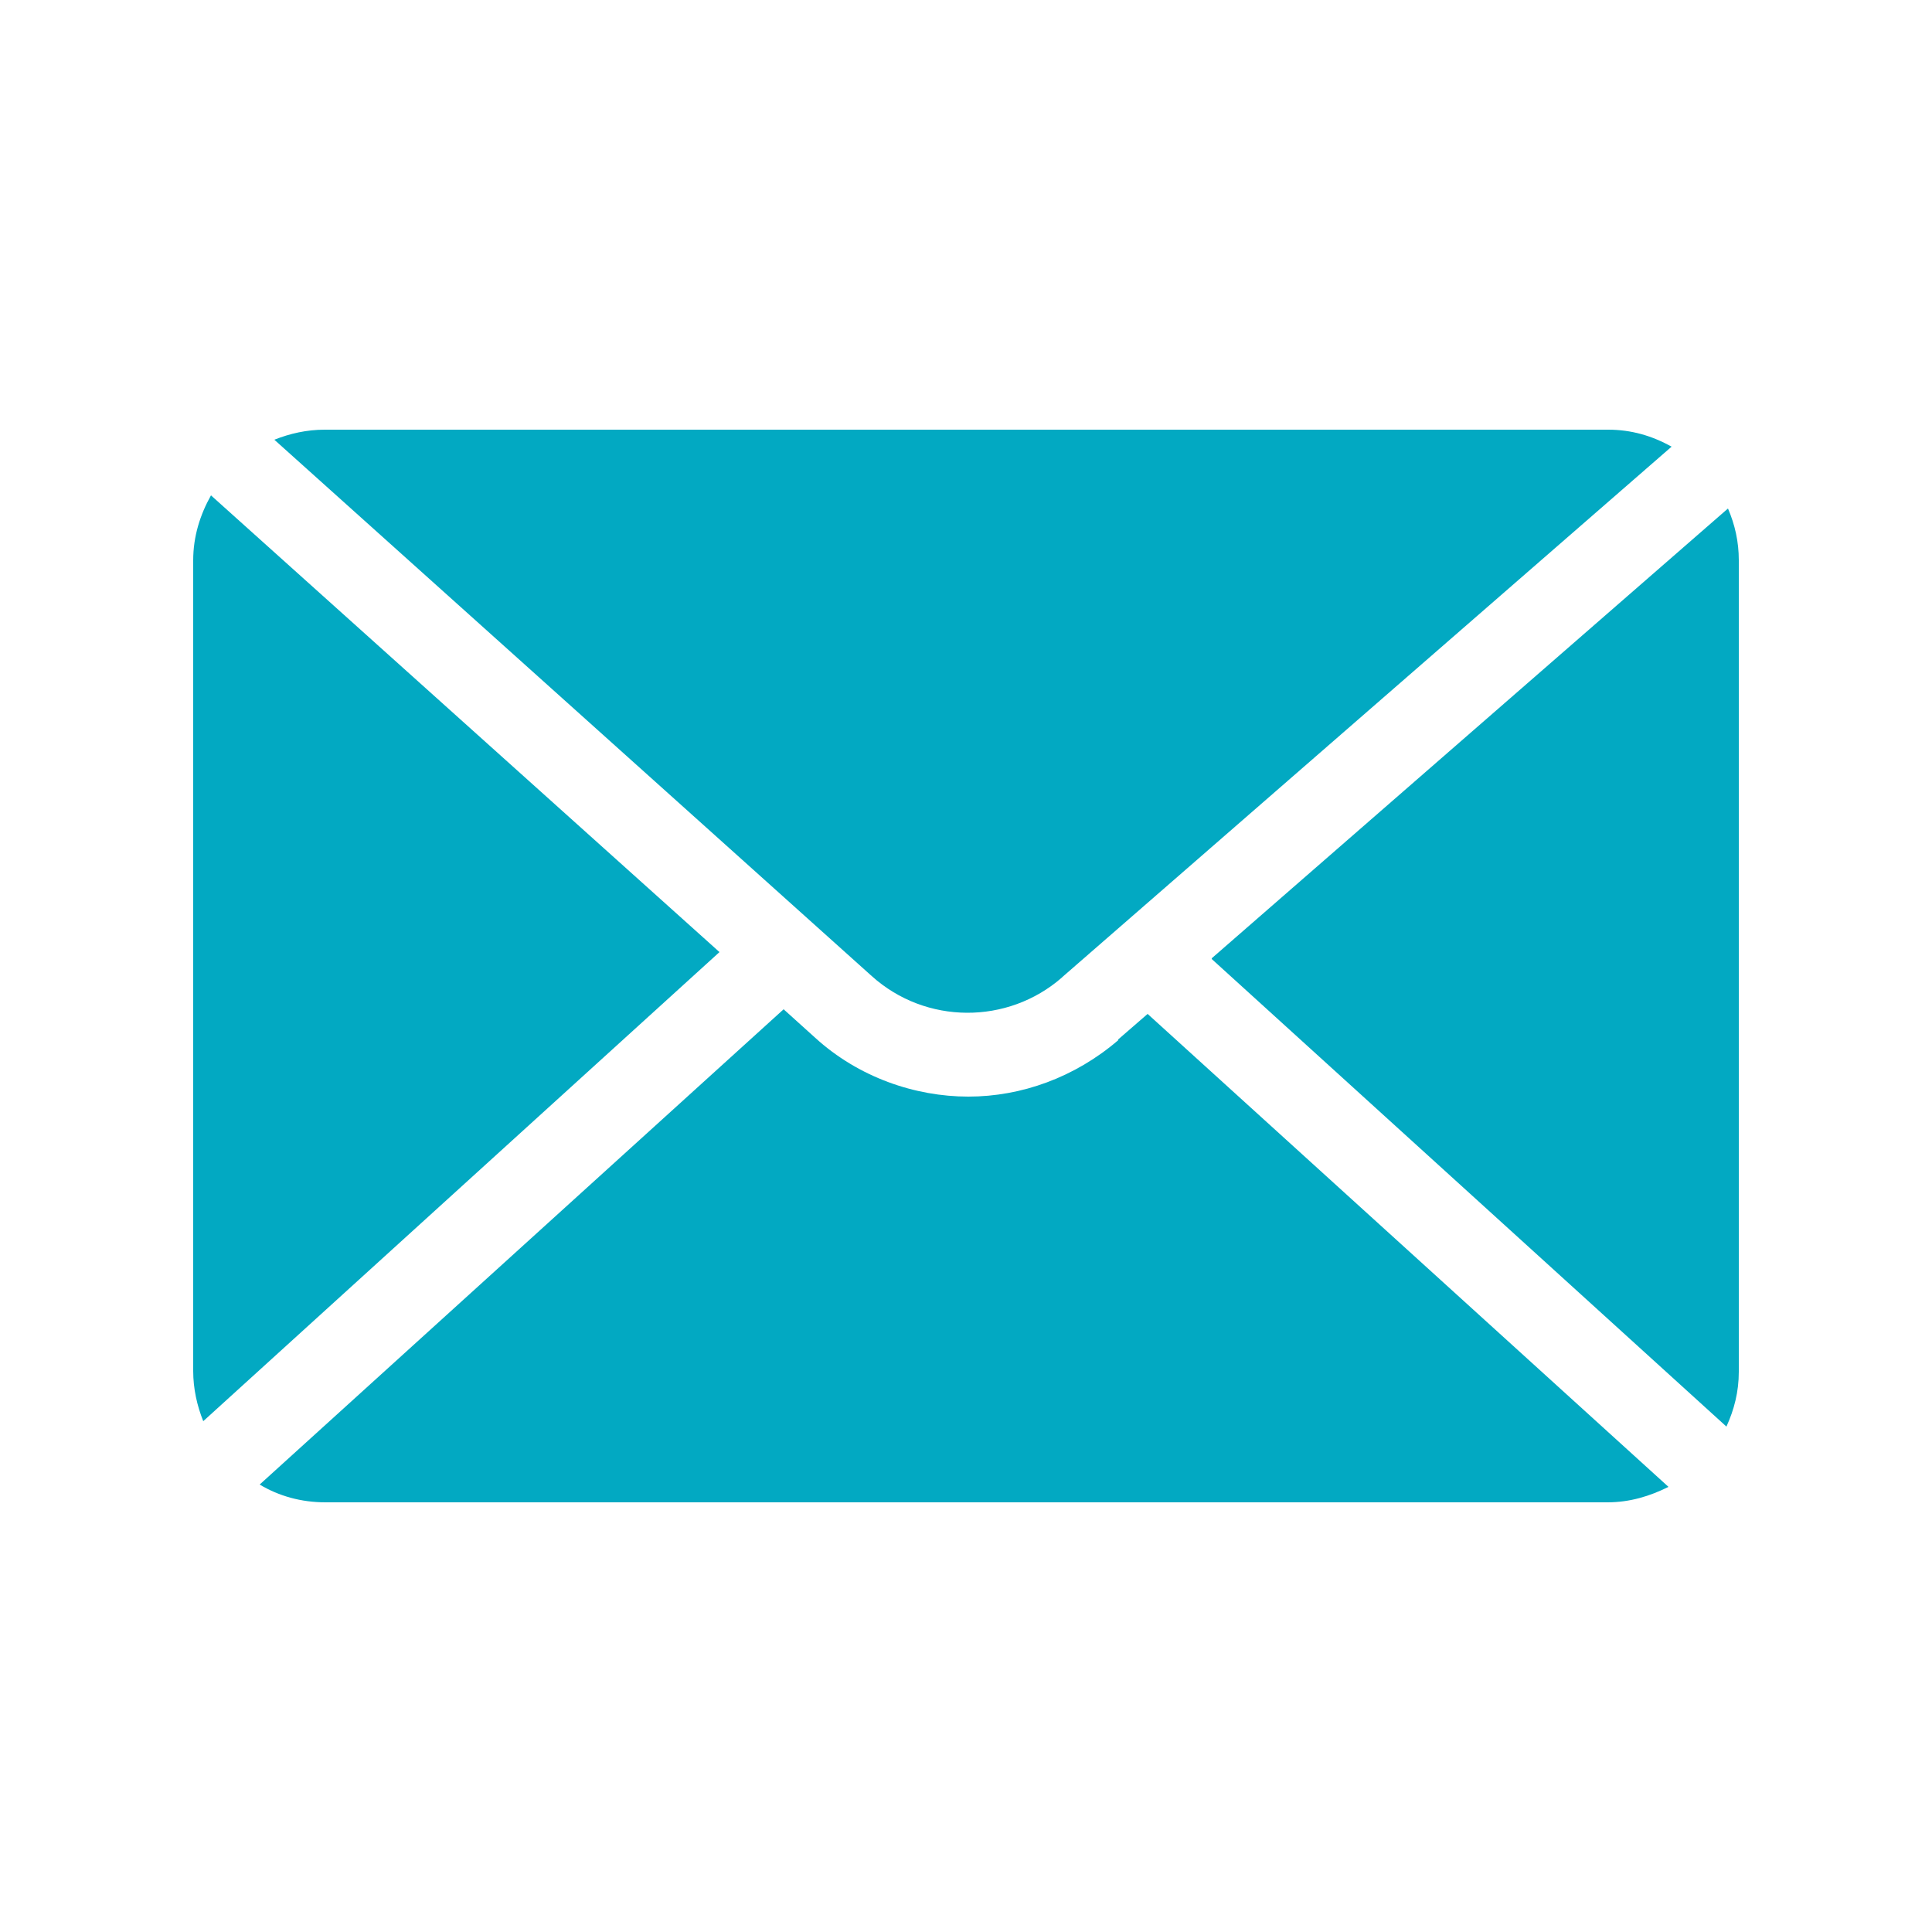 <?xml version="1.0" encoding="UTF-8"?><svg id="Warstwa_1" xmlns="http://www.w3.org/2000/svg" viewBox="0 0 25 25"><defs><style>.cls-1{fill:#02a9c2;}</style></defs><path class="cls-1" d="M15.68,12.41l6.66,6.05c.1-.22,.16-.45,.16-.71V7.25c0-.24-.05-.46-.14-.67l-6.68,5.82Z"/><path class="cls-1" d="M2.73,6.41c-.14,.25-.23,.53-.23,.84v10.49c0,.23,.05,.45,.13,.65l6.68-6.07L2.73,6.41Z"/><path class="cls-1" d="M13.75,12.64l7.88-6.86c-.25-.14-.52-.22-.82-.22H4.2c-.23,0-.45,.05-.65,.13l7.73,6.94c.7,.63,1.76,.63,2.46,.02Z"/><path class="cls-1" d="M14.47,13.46c-.56,.48-1.25,.73-1.94,.73s-1.42-.25-1.98-.76l-.41-.37-6.78,6.15c.25,.15,.54,.23,.85,.23H20.8c.29,0,.55-.08,.79-.2l-6.74-6.12-.38,.33Z"/></svg>